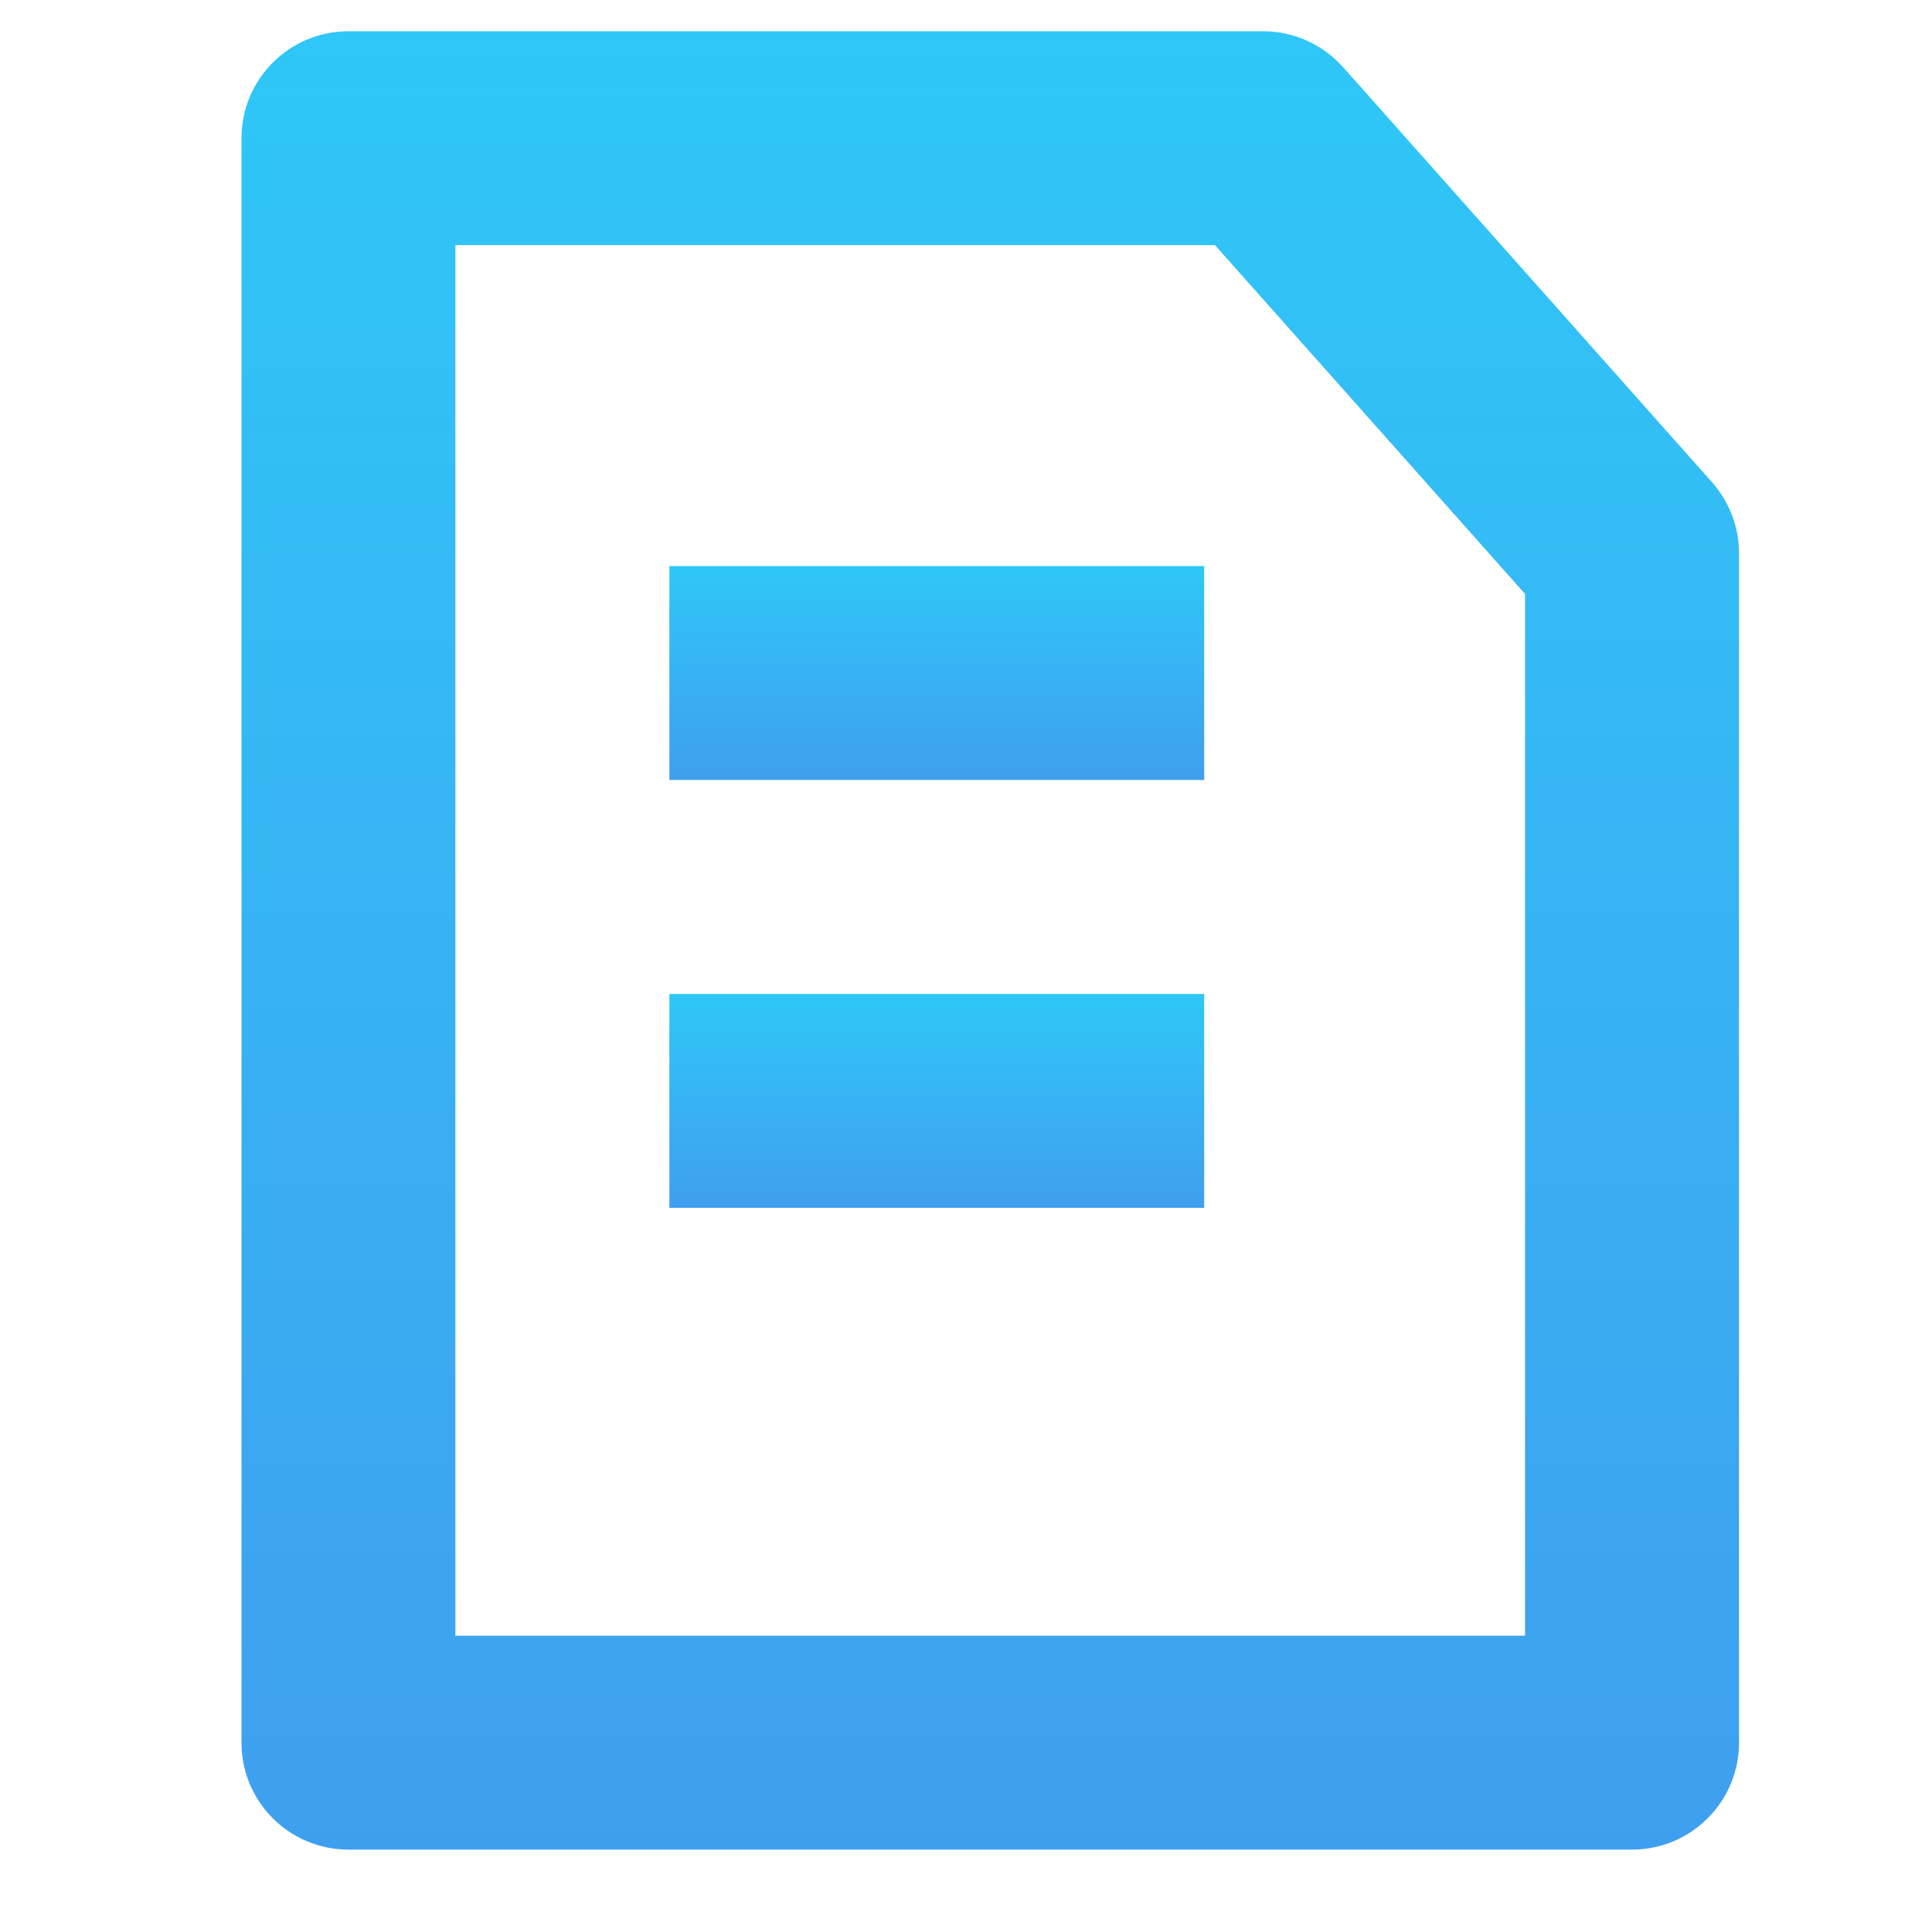<svg width="17" height="17" viewBox="0 0 17 17" fill="none" xmlns="http://www.w3.org/2000/svg">
<path d="M5.89 4.981H10.596V6.863H5.89V4.981Z" fill="url(#paint0_linear_8_97)"/>
<path d="M10.596 8.746H5.89V10.628H10.596V8.746Z" fill="url(#paint1_linear_8_97)"/>
<path fill-rule="evenodd" clip-rule="evenodd" d="M3.066 0.275C2.546 0.275 2.125 0.696 2.125 1.216V15.334C2.125 15.854 2.546 16.275 3.066 16.275H14.36C14.88 16.275 15.302 15.854 15.302 15.334V4.868C15.302 4.638 15.217 4.415 15.064 4.243L11.818 0.591C11.639 0.39 11.383 0.275 11.114 0.275H3.066ZM4.007 14.393V2.157H10.691L13.419 5.226V14.393H4.007Z" fill="url(#paint2_linear_8_97)"/>
<defs>
<linearGradient id="paint0_linear_8_97" x1="8.243" y1="4.981" x2="8.243" y2="6.863" gradientUnits="userSpaceOnUse">
<stop stop-color="#2FC7F7"/>
<stop offset="1" stop-color="#3F9FEF"/>
<stop offset="1" stop-color="#409EEF"/>
</linearGradient>
<linearGradient id="paint1_linear_8_97" x1="8.243" y1="8.746" x2="8.243" y2="10.628" gradientUnits="userSpaceOnUse">
<stop stop-color="#2FC7F7"/>
<stop offset="1" stop-color="#3F9FEF"/>
<stop offset="1" stop-color="#409EEF"/>
</linearGradient>
<linearGradient id="paint2_linear_8_97" x1="8.713" y1="0.275" x2="8.713" y2="16.275" gradientUnits="userSpaceOnUse">
<stop stop-color="#2FC7F7"/>
<stop offset="1" stop-color="#3F9FEF"/>
<stop offset="1" stop-color="#409EEF"/>
</linearGradient>
</defs>
</svg>
